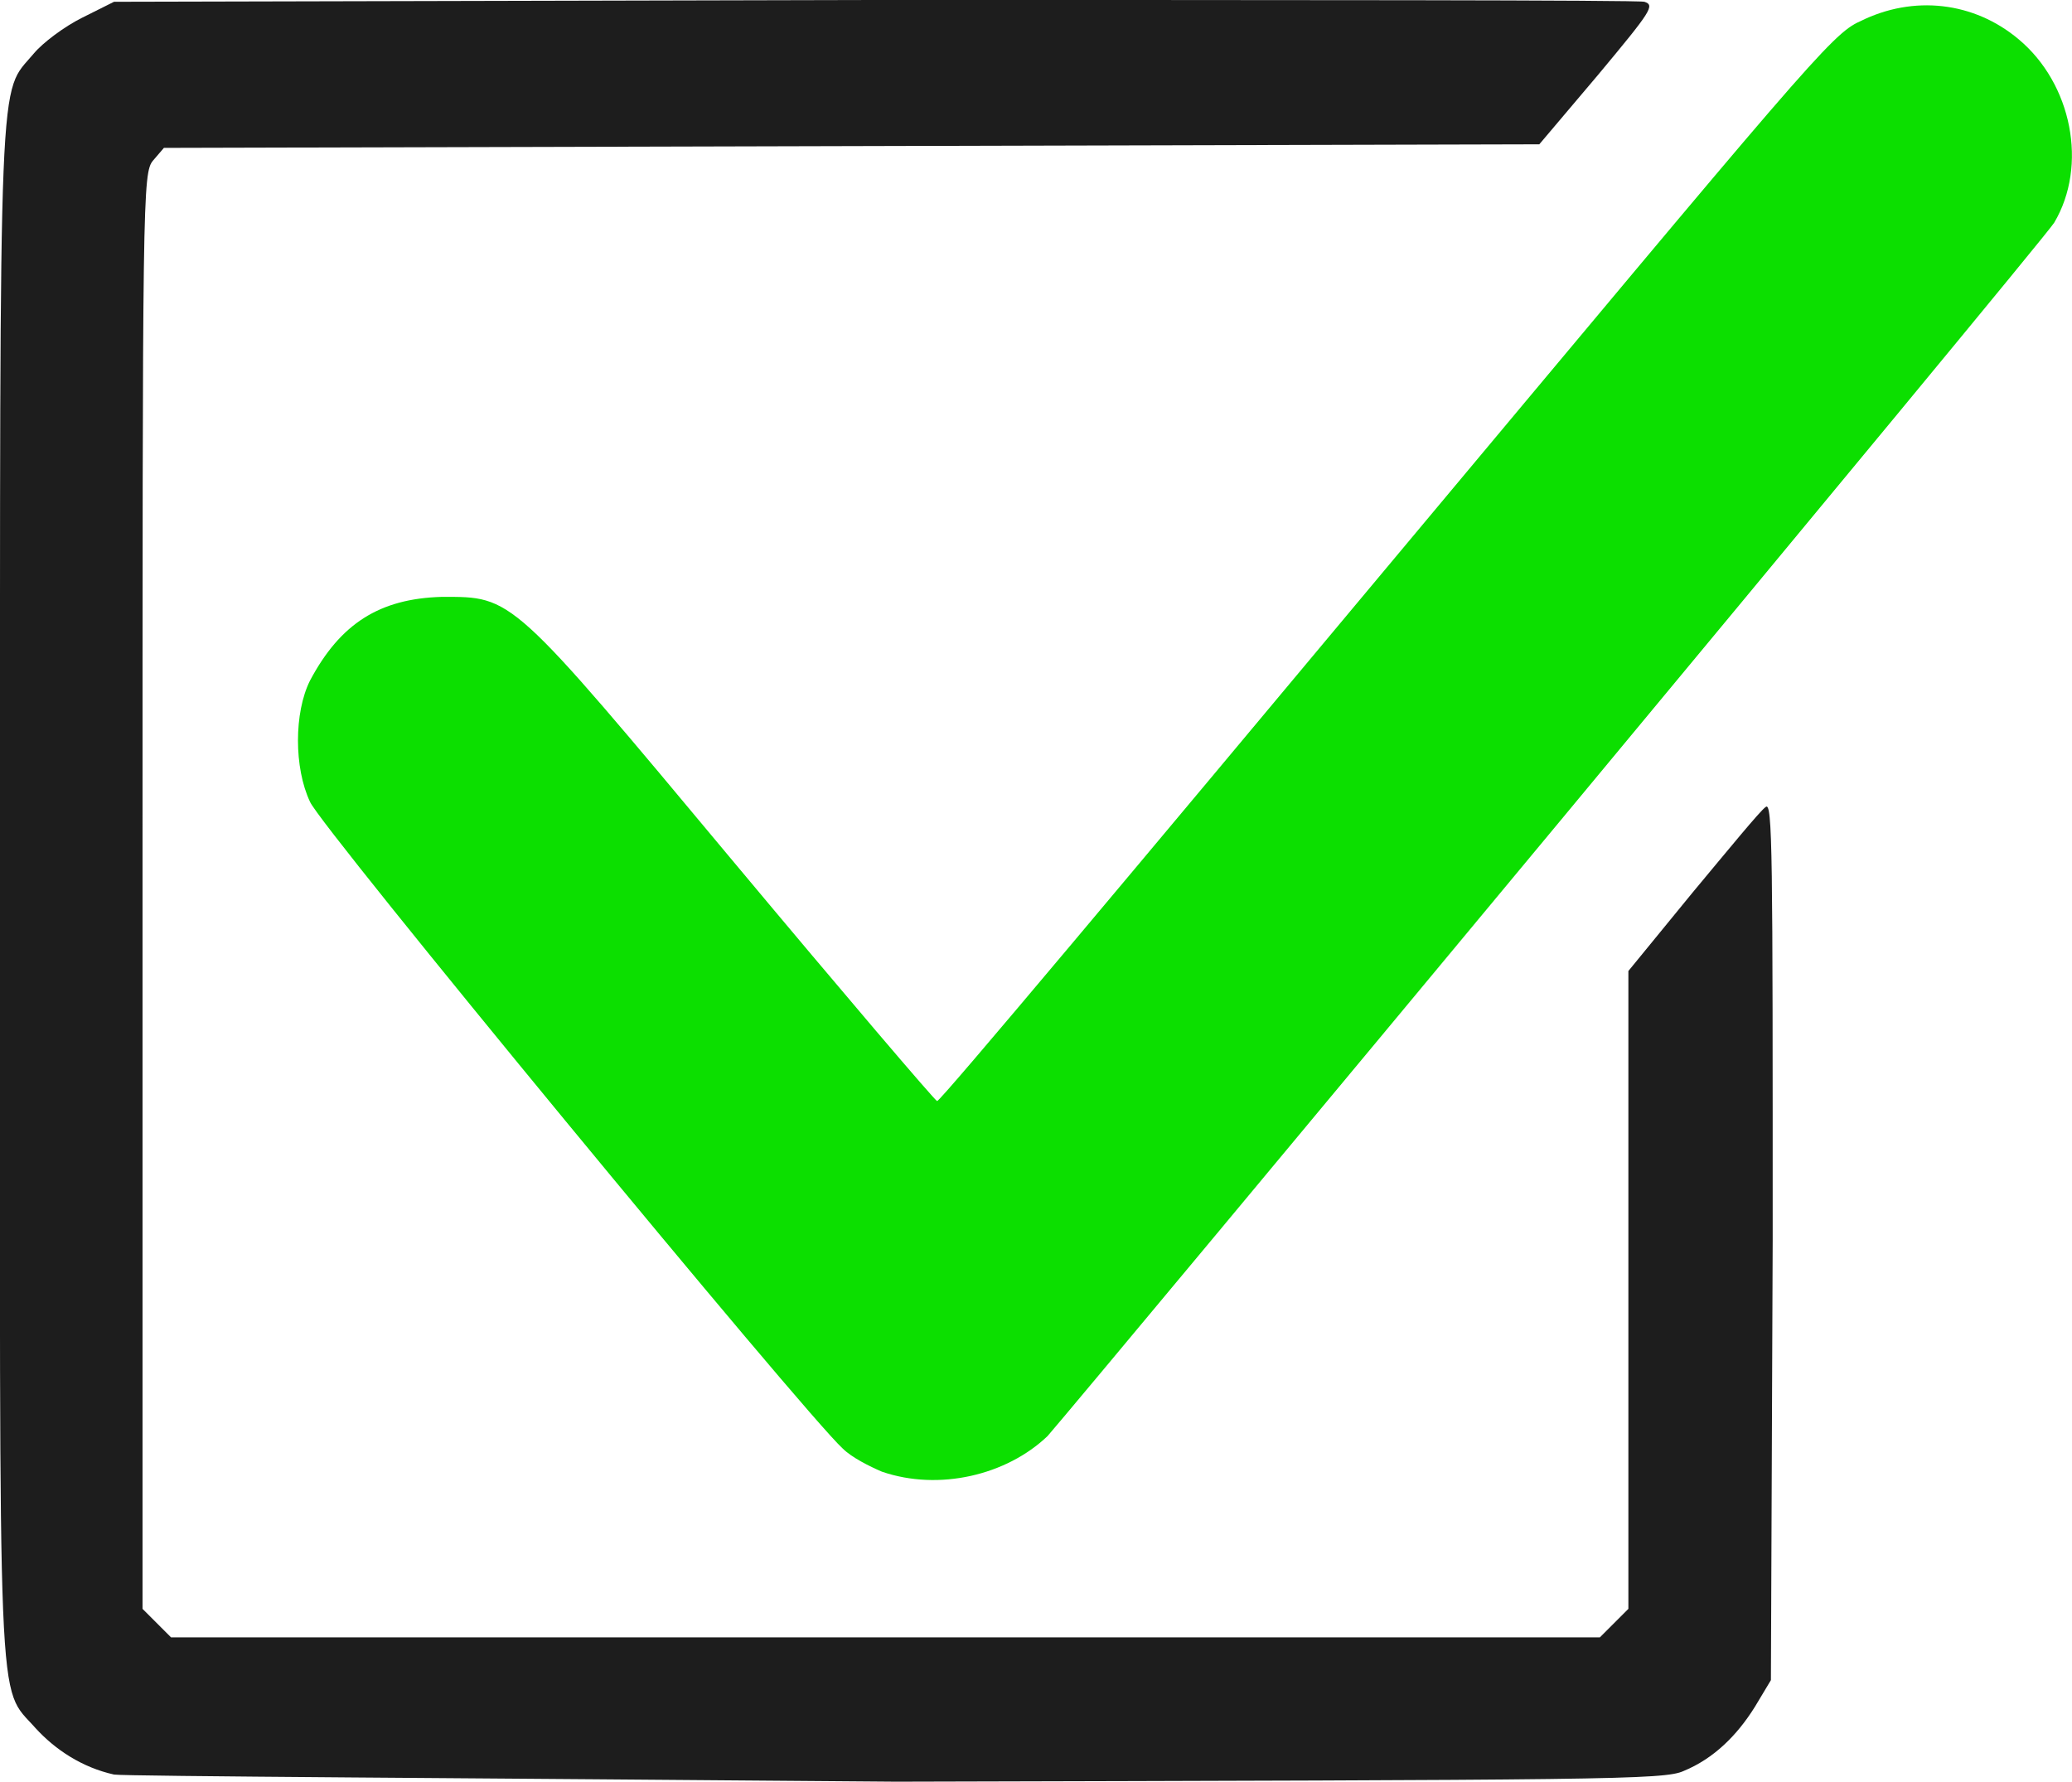 <?xml version="1.0" encoding="utf-8"?>
<!-- Generator: Adobe Illustrator 26.2.1, SVG Export Plug-In . SVG Version: 6.00 Build 0)  -->
<svg version="1.1"
	 id="svg3807" inkscape:version="0.92.1 r15371" sodipodi:docname="icon-manu6.svg" xmlns:cc="http://creativecommons.org/ns#" xmlns:dc="http://purl.org/dc/elements/1.1/" xmlns:inkscape="http://www.inkscape.org/namespaces/inkscape" xmlns:rdf="http://www.w3.org/1999/02/22-rdf-syntax-ns#" xmlns:sodipodi="http://sodipodi.sourceforge.net/DTD/sodipodi-0.dtd" xmlns:svg="http://www.w3.org/2000/svg"
	 xmlns="http://www.w3.org/2000/svg" xmlns:xlink="http://www.w3.org/1999/xlink" x="0px" y="0px" viewBox="0 0 116.3 100"
	 style="enable-background:new 0 0 116.3 100;" xml:space="preserve">
<style type="text/css">
	.st0{fill:#1D1D1D;}
	.st1{fill:#0CDF00;}
</style>
<g>
	<path class="st0" d="M6.4,99.6C4.6,99.2,3.1,98.2,2,97c-2.2-2.5-2,0.5-2-47.1C0,2.6-0.1,5.4,1.9,3c0.5-0.6,1.7-1.5,2.7-2l1.8-0.9
		L49,0c23.5,0,42.9,0,43.3,0.1c0.6,0.2,0.4,0.5-2.6,4.1l-3.3,3.9L47.8,8.2L9.2,8.3L8.6,9C8,9.7,8,10.8,8,50v40.3l0.8,0.8l0.8,0.8
		h40.1h40.1l0.8-0.8l0.8-0.8V72.4V54.5l3.6-4.4c2-2.4,3.8-4.6,4.1-4.8c0.4-0.4,0.4,2.7,0.4,24.3l-0.1,24.7l-0.9,1.5
		c-1,1.6-2.3,2.9-4,3.6c-1.1,0.5-4.3,0.5-44.2,0.6C26.8,99.8,7,99.7,6.4,99.6L6.4,99.6z"/>
	<g>
		<path class="st1" d="M49.5,82.6c-0.7-0.3-1.7-0.8-2.2-1.3c-2.1-1.9-29.4-35-29.9-36.3c-0.9-1.9-0.9-5,0-6.8
			c1.7-3.2,3.9-4.6,7.4-4.7c4,0,3.8-0.2,16.4,14.9c6.1,7.3,11.3,13.4,11.4,13.4c0.2,0,11.5-13.5,25.2-29.9
			c23.5-28.1,25-30,26.6-30.7c3-1.5,6.4-1.1,8.9,1c3,2.5,3.9,7.1,2,10.3c-0.6,1-54.4,65.7-56.5,68.1C56.5,82.8,52.7,83.7,49.5,82.6z
			"/>
	</g>
</g>
</svg>
